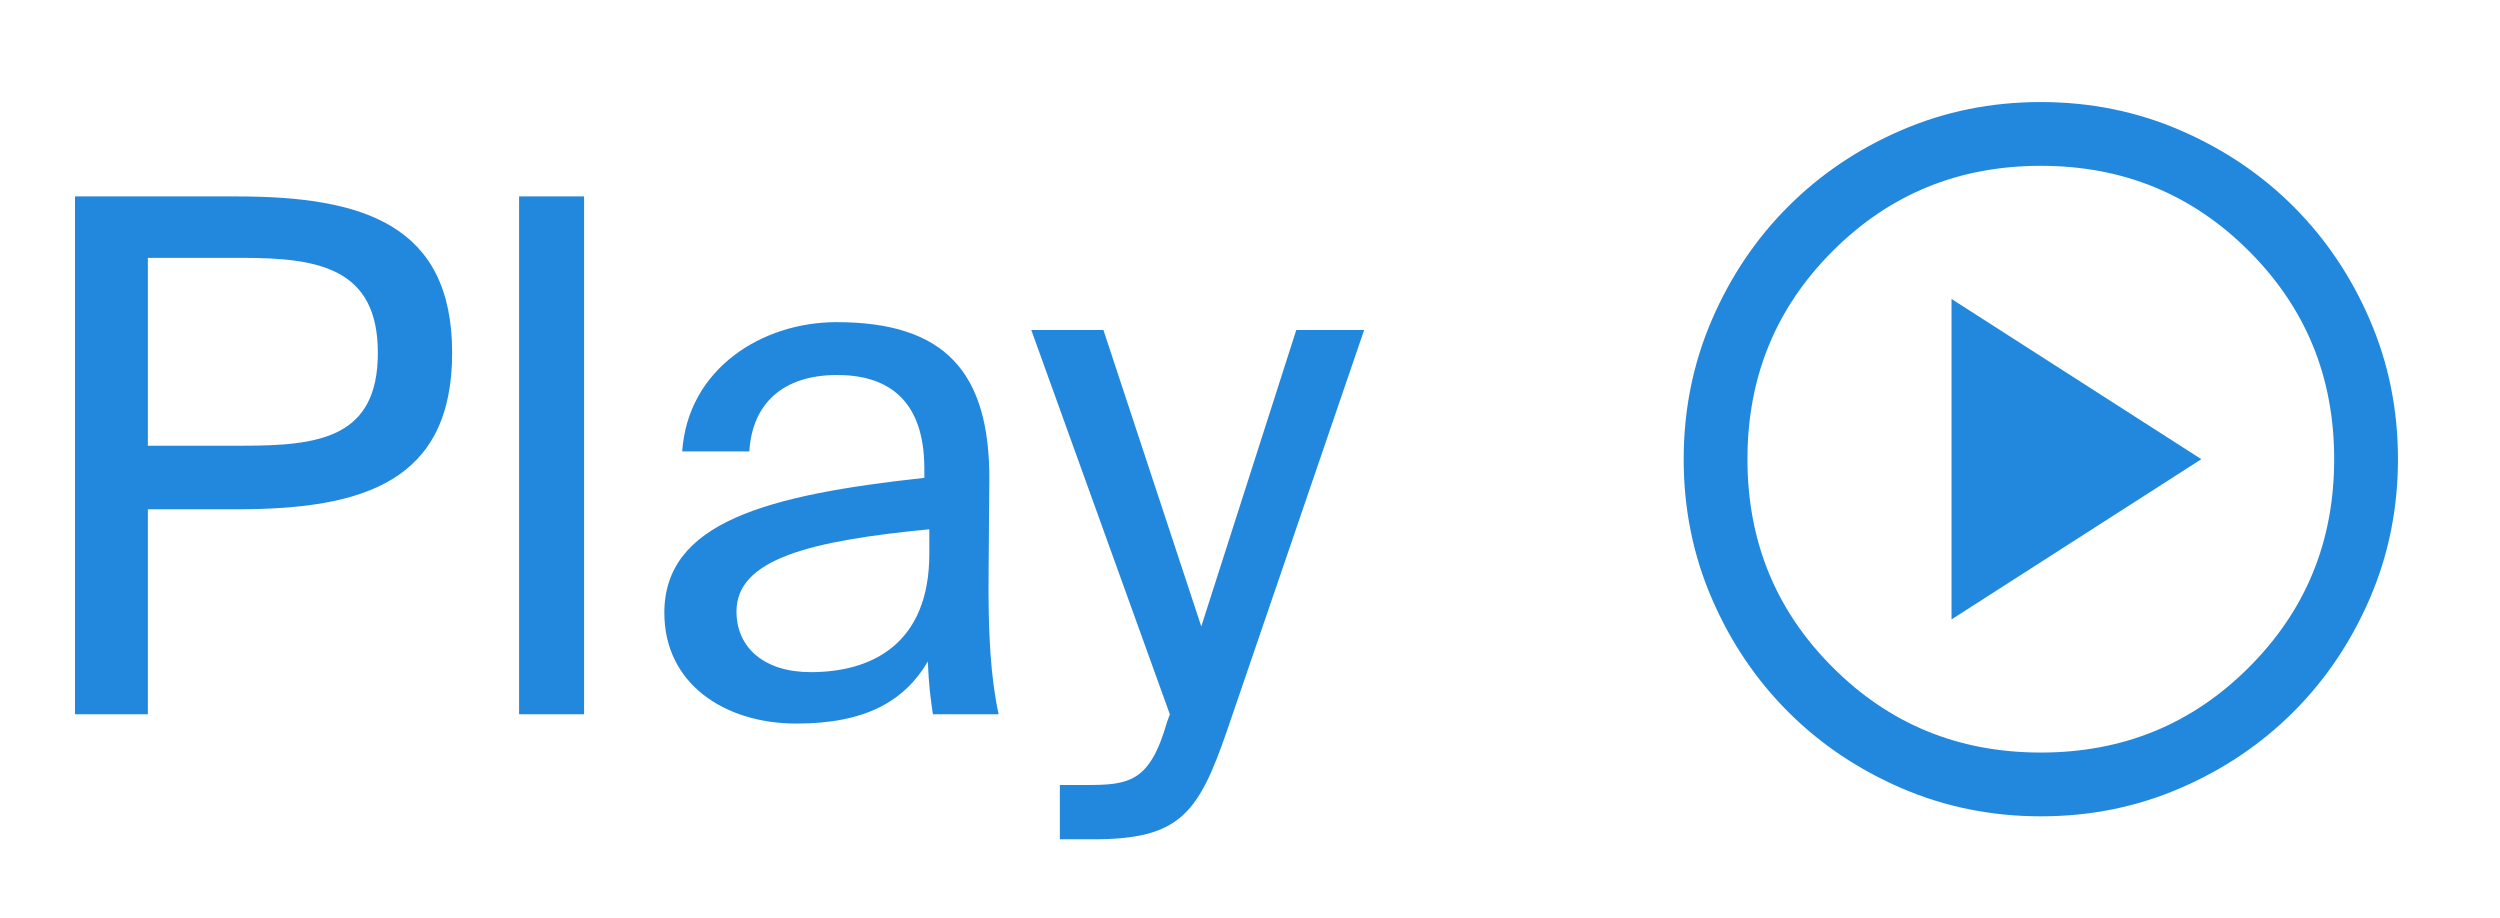 <svg width="49" height="18" viewBox="0 0 49 18" fill="none" xmlns="http://www.w3.org/2000/svg">
<path d="M1.47 3.85H4.648C7.126 3.85 8.862 4.41 8.862 6.916C8.862 9.436 7.126 9.982 4.648 9.982H2.898V14H1.47V3.85ZM4.76 5.054H2.898V8.736H4.76C6.258 8.736 7.406 8.582 7.406 6.916C7.406 5.264 6.258 5.054 4.76 5.054ZM11.448 3.85V14H10.174V3.85H11.448ZM18.215 10.85V10.374C15.905 10.598 14.435 10.948 14.435 11.984C14.435 12.698 14.981 13.174 15.891 13.174C17.081 13.174 18.215 12.628 18.215 10.85ZM15.611 14.182C14.197 14.182 13.021 13.398 13.021 12.012C13.021 10.234 15.037 9.702 18.117 9.366V9.184C18.117 7.798 17.361 7.35 16.409 7.35C15.345 7.35 14.743 7.91 14.687 8.848H13.371C13.483 7.224 14.939 6.314 16.395 6.314C18.509 6.314 19.405 7.28 19.391 9.422L19.377 11.158C19.363 12.432 19.419 13.286 19.573 14H18.285C18.243 13.72 18.201 13.412 18.187 12.964C17.725 13.748 16.955 14.182 15.611 14.182ZM25.407 6.468H26.737L24.049 14.322C23.489 15.946 23.125 16.45 21.431 16.45H20.773V15.386H21.291C22.131 15.386 22.537 15.33 22.873 14.154L22.929 14L20.213 6.468H21.627L23.545 12.278L25.407 6.468Z" fill="#2288DD"/>
<path d="M38.5 11.683L42.683 9L38.5 6.317V11.683ZM40.002 15.75C39.069 15.75 38.191 15.573 37.37 15.219C36.548 14.864 35.833 14.384 35.225 13.776C34.618 13.169 34.136 12.455 33.782 11.634C33.427 10.813 33.25 9.936 33.25 9.002C33.25 8.069 33.427 7.191 33.781 6.37C34.136 5.548 34.616 4.833 35.224 4.226C35.831 3.618 36.545 3.136 37.366 2.782C38.187 2.427 39.064 2.25 39.998 2.25C40.931 2.25 41.809 2.427 42.63 2.781C43.452 3.136 44.167 3.616 44.775 4.224C45.382 4.831 45.864 5.545 46.218 6.366C46.573 7.187 46.75 8.064 46.75 8.998C46.75 9.931 46.573 10.809 46.219 11.63C45.864 12.452 45.384 13.167 44.776 13.774C44.169 14.382 43.455 14.864 42.634 15.218C41.813 15.573 40.936 15.75 40.002 15.75ZM40 15C41.675 15 43.094 14.419 44.256 13.256C45.419 12.094 46 10.675 46 9C46 7.325 45.419 5.906 44.256 4.744C43.094 3.581 41.675 3 40 3C38.325 3 36.906 3.581 35.744 4.744C34.581 5.906 34 7.325 34 9C34 10.675 34.581 12.094 35.744 13.256C36.906 14.419 38.325 15 40 15Z" fill="#2288DD" stroke="#2288DD" stroke-width="0.5"/>
</svg>
